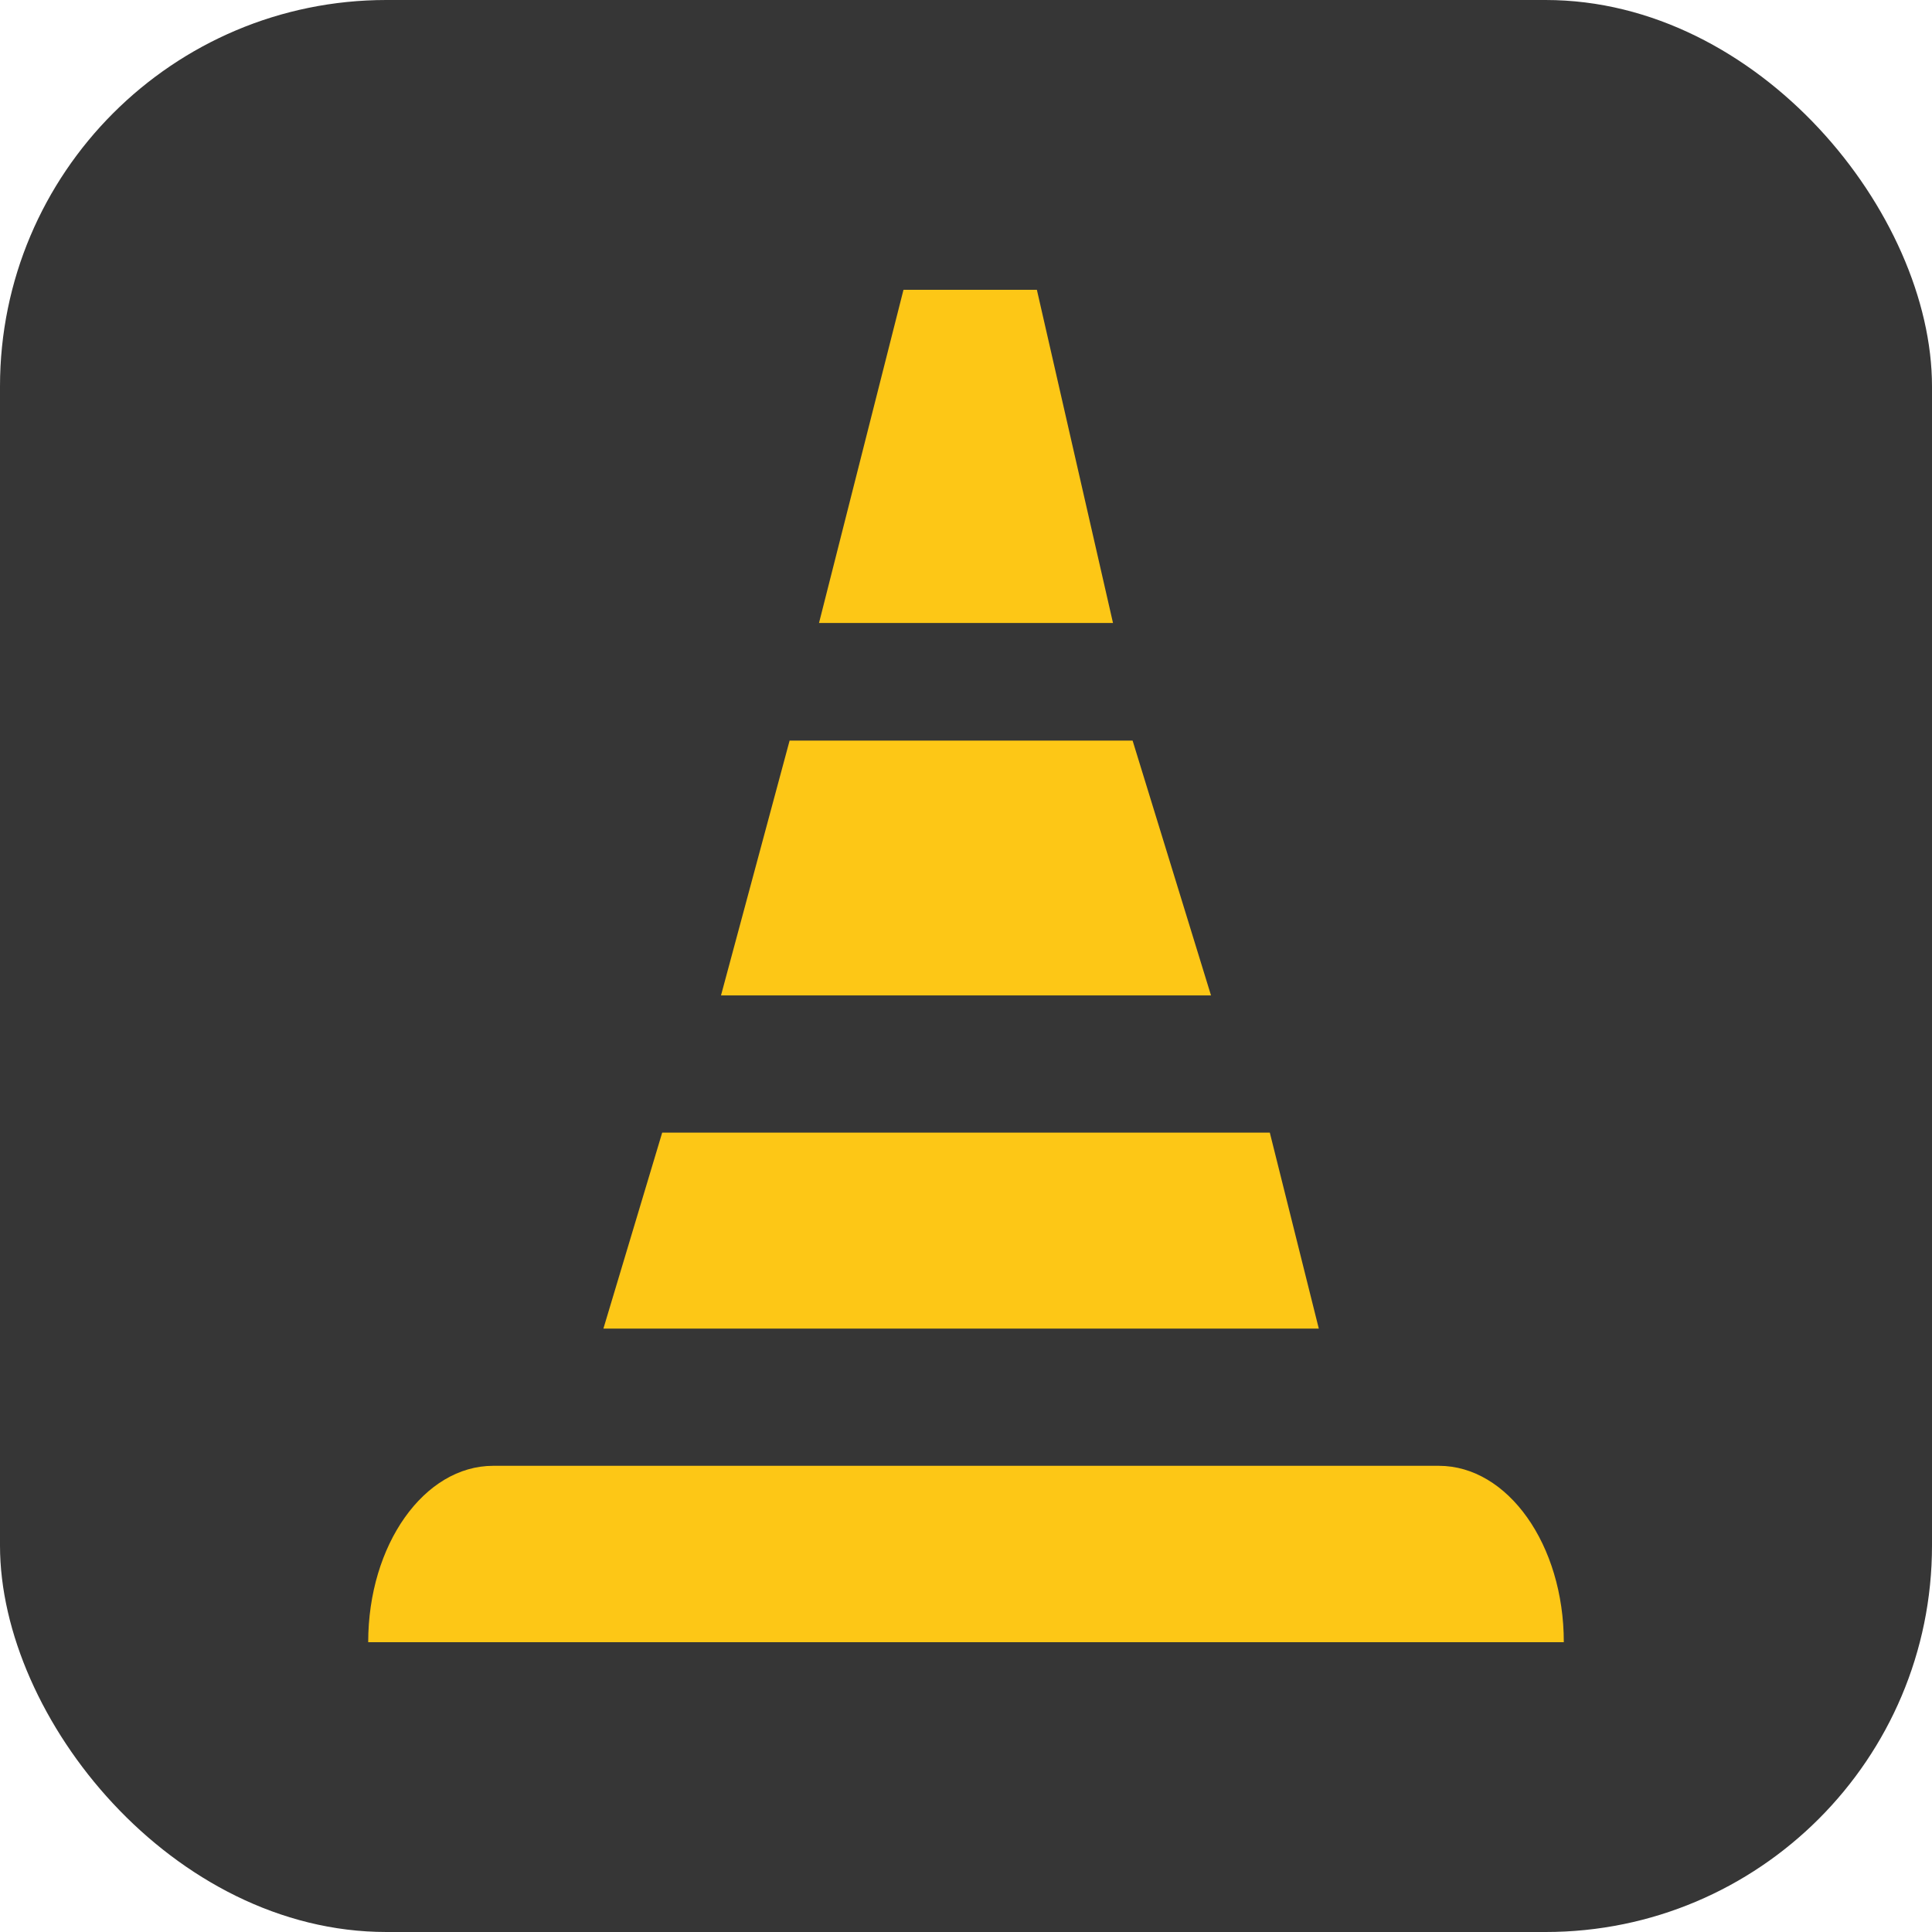 <svg xmlns="http://www.w3.org/2000/svg" version="1.1" xmlns:xlink="http://www.w3.org/1999/xlink" xmlns:svgjs="http://svgjs.dev/svgjs" width="1000" height="1000"><g clip-path="url(#SvgjsClipPath1089)"><rect width="1000" height="1000" fill="#363636"></rect><g transform="matrix(10.145,0,0,10.145,190.58,150)"><svg xmlns="http://www.w3.org/2000/svg" version="1.1" xmlns:xlink="http://www.w3.org/1999/xlink" xmlns:svgjs="http://svgjs.dev/svgjs" width="61" height="69"><svg width="61" height="69" viewBox="0 0 61 69" fill="none" xmlns="http://www.w3.org/2000/svg">
<path d="M61 69H0C0 64.029 2.855 60 6.377 60H54.622C58.145 60 61 64.029 61 69Z" fill="#FDC716"></path>
<path d="M23 17L27.31 0H34.116L38 17H23Z" fill="#FDC716"></path>
<path d="M18 36L21.5 23H39L43 36H18Z" fill="#FDC716"></path>
<path d="M12 53L15 43H46L48.5 53H12Z" fill="#FDC716"></path>
</svg></svg></g></g><defs><clipPath id="SvgjsClipPath1089"><rect width="1000" height="1000" x="0" y="0" rx="200" ry="200"></rect></clipPath></defs></svg>